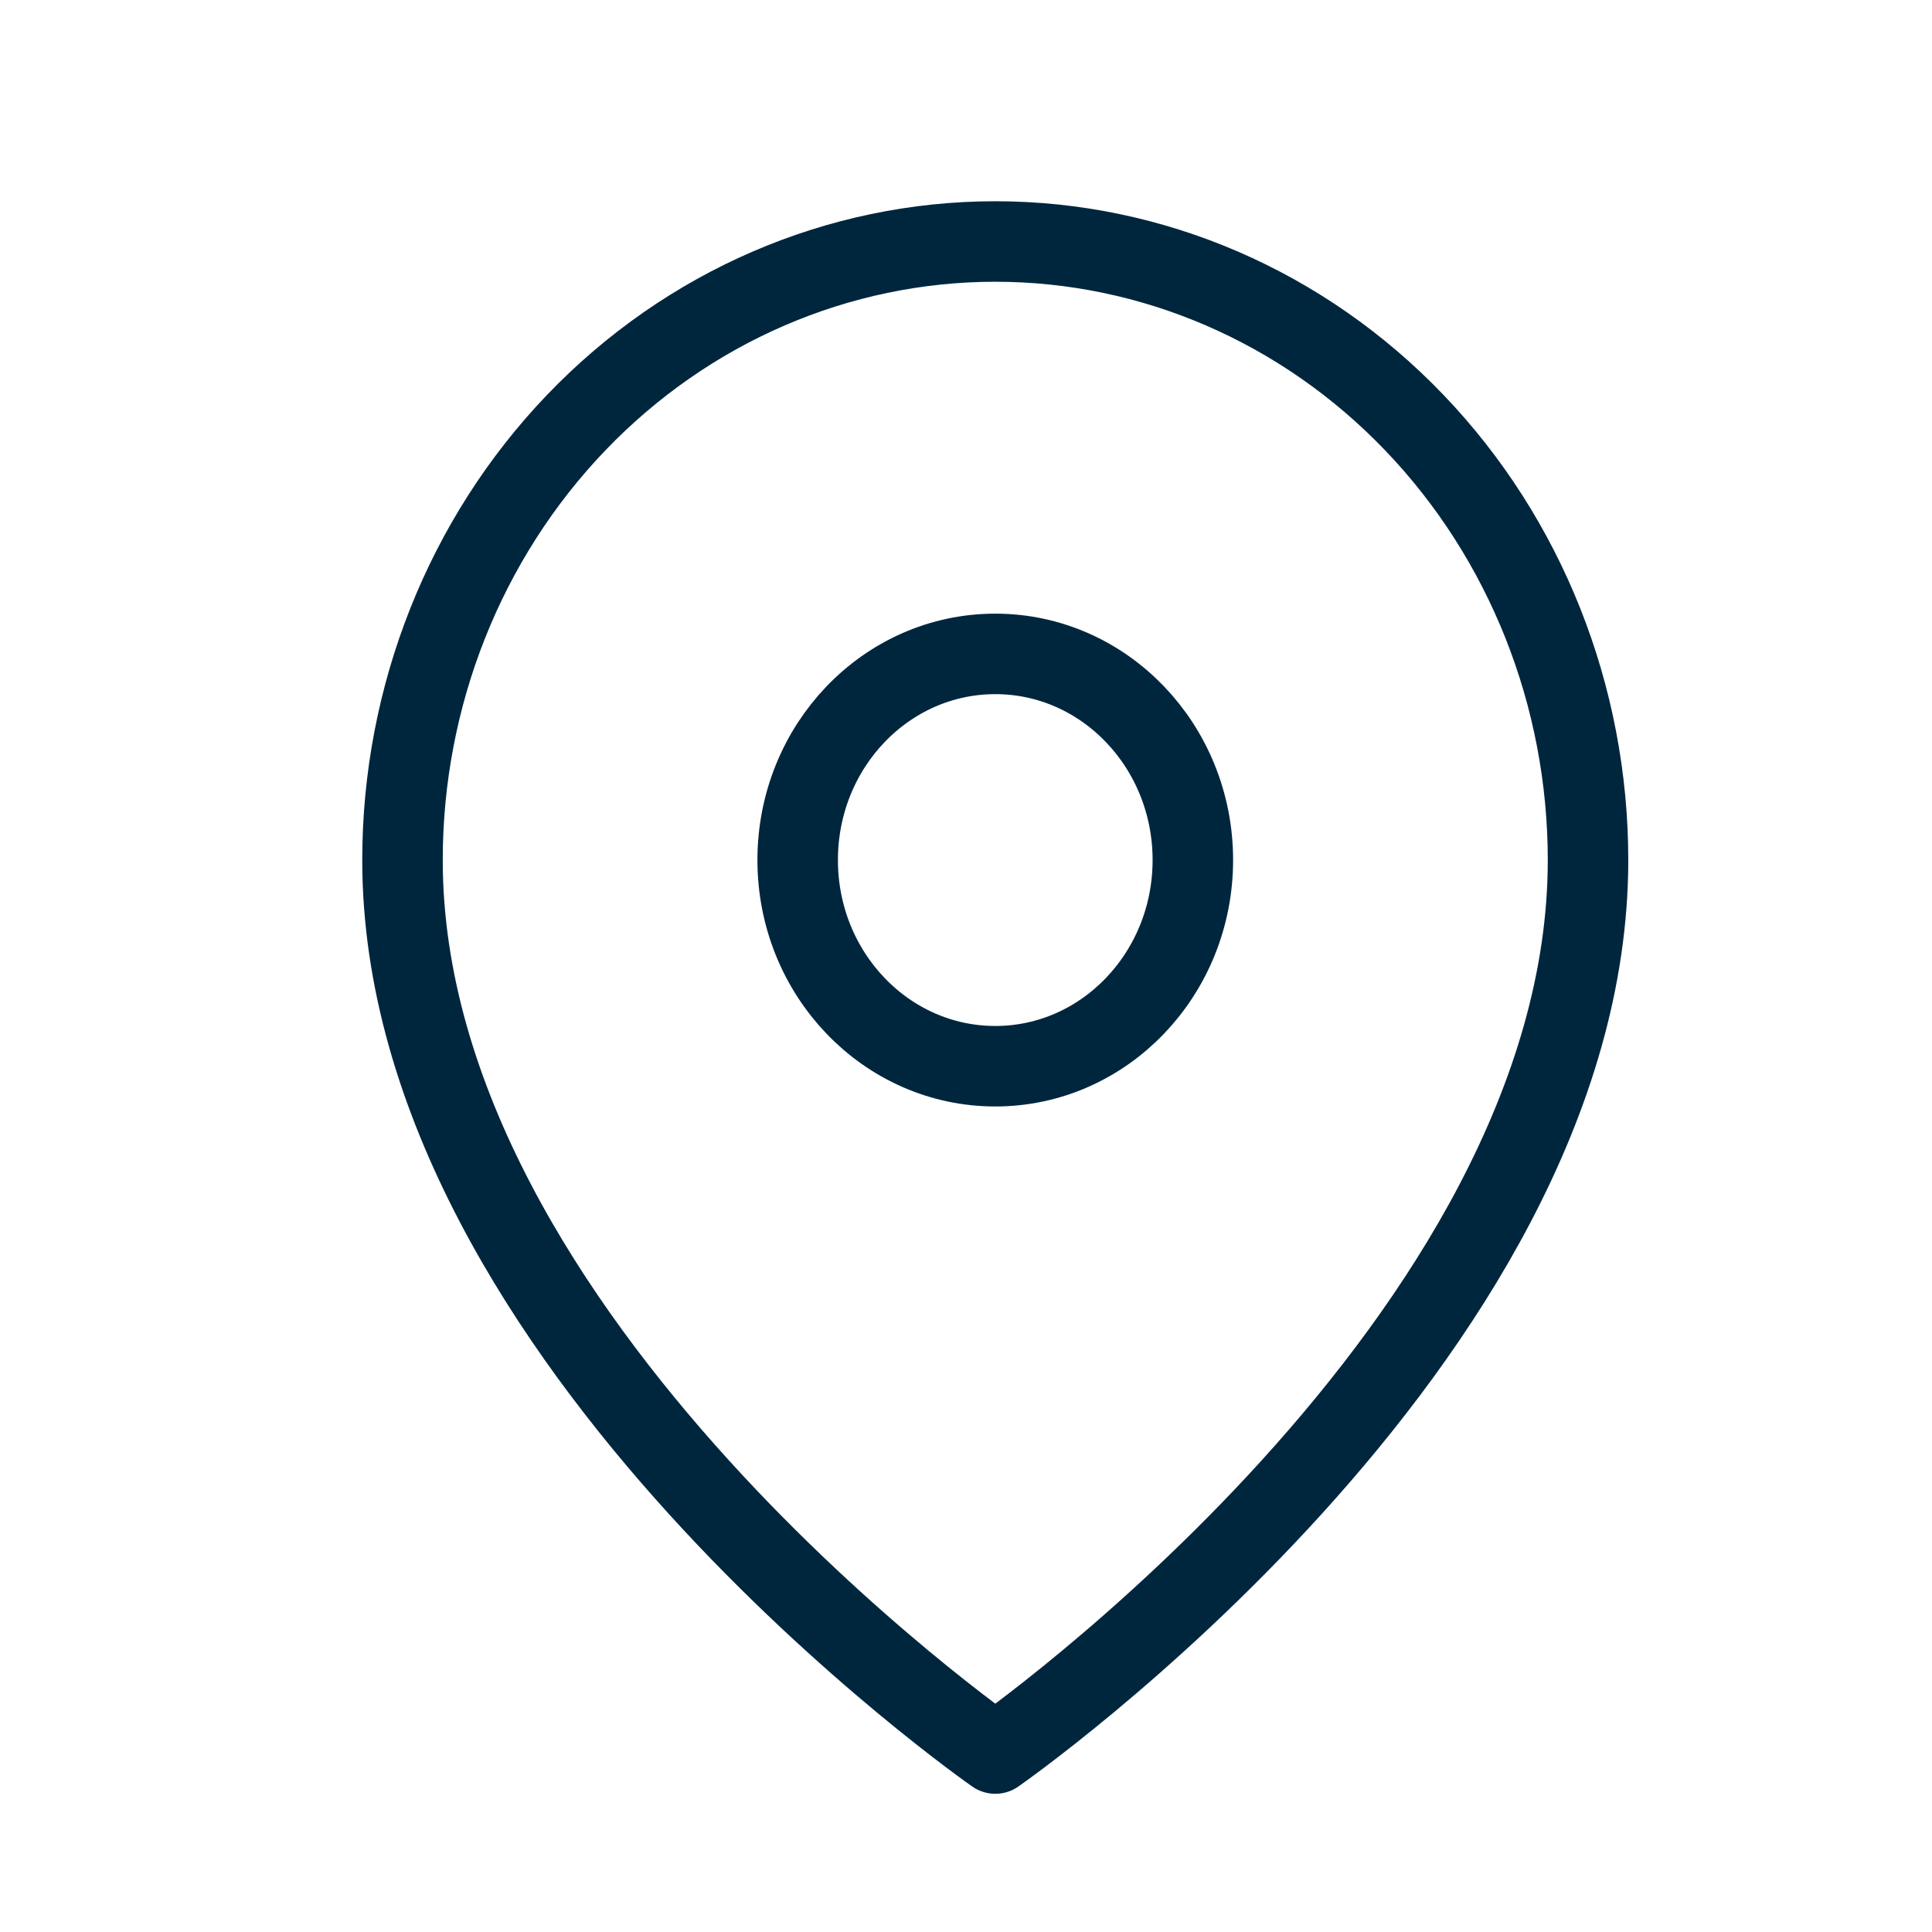 <svg width="24" height="24" viewBox="0 0 24 24" fill="none" xmlns="http://www.w3.org/2000/svg">
<path d="M19.727 10.684C19.727 16.66 12.364 21.783 12.364 21.783C12.364 21.783 5 16.66 5 10.684C5 8.646 5.776 6.692 7.157 5.251C8.538 3.81 10.411 3 12.364 3C14.317 3 16.19 3.81 17.57 5.251C18.951 6.692 19.727 8.646 19.727 10.684Z" stroke="#00263E" stroke-linecap="round" stroke-linejoin="round"/>
<path d="M12.364 13.245C13.719 13.245 14.818 12.098 14.818 10.684C14.818 9.269 13.719 8.123 12.364 8.123C11.008 8.123 9.909 9.269 9.909 10.684C9.909 12.098 11.008 13.245 12.364 13.245Z" stroke="#00263E" stroke-linecap="round" stroke-linejoin="round"/>
</svg>
